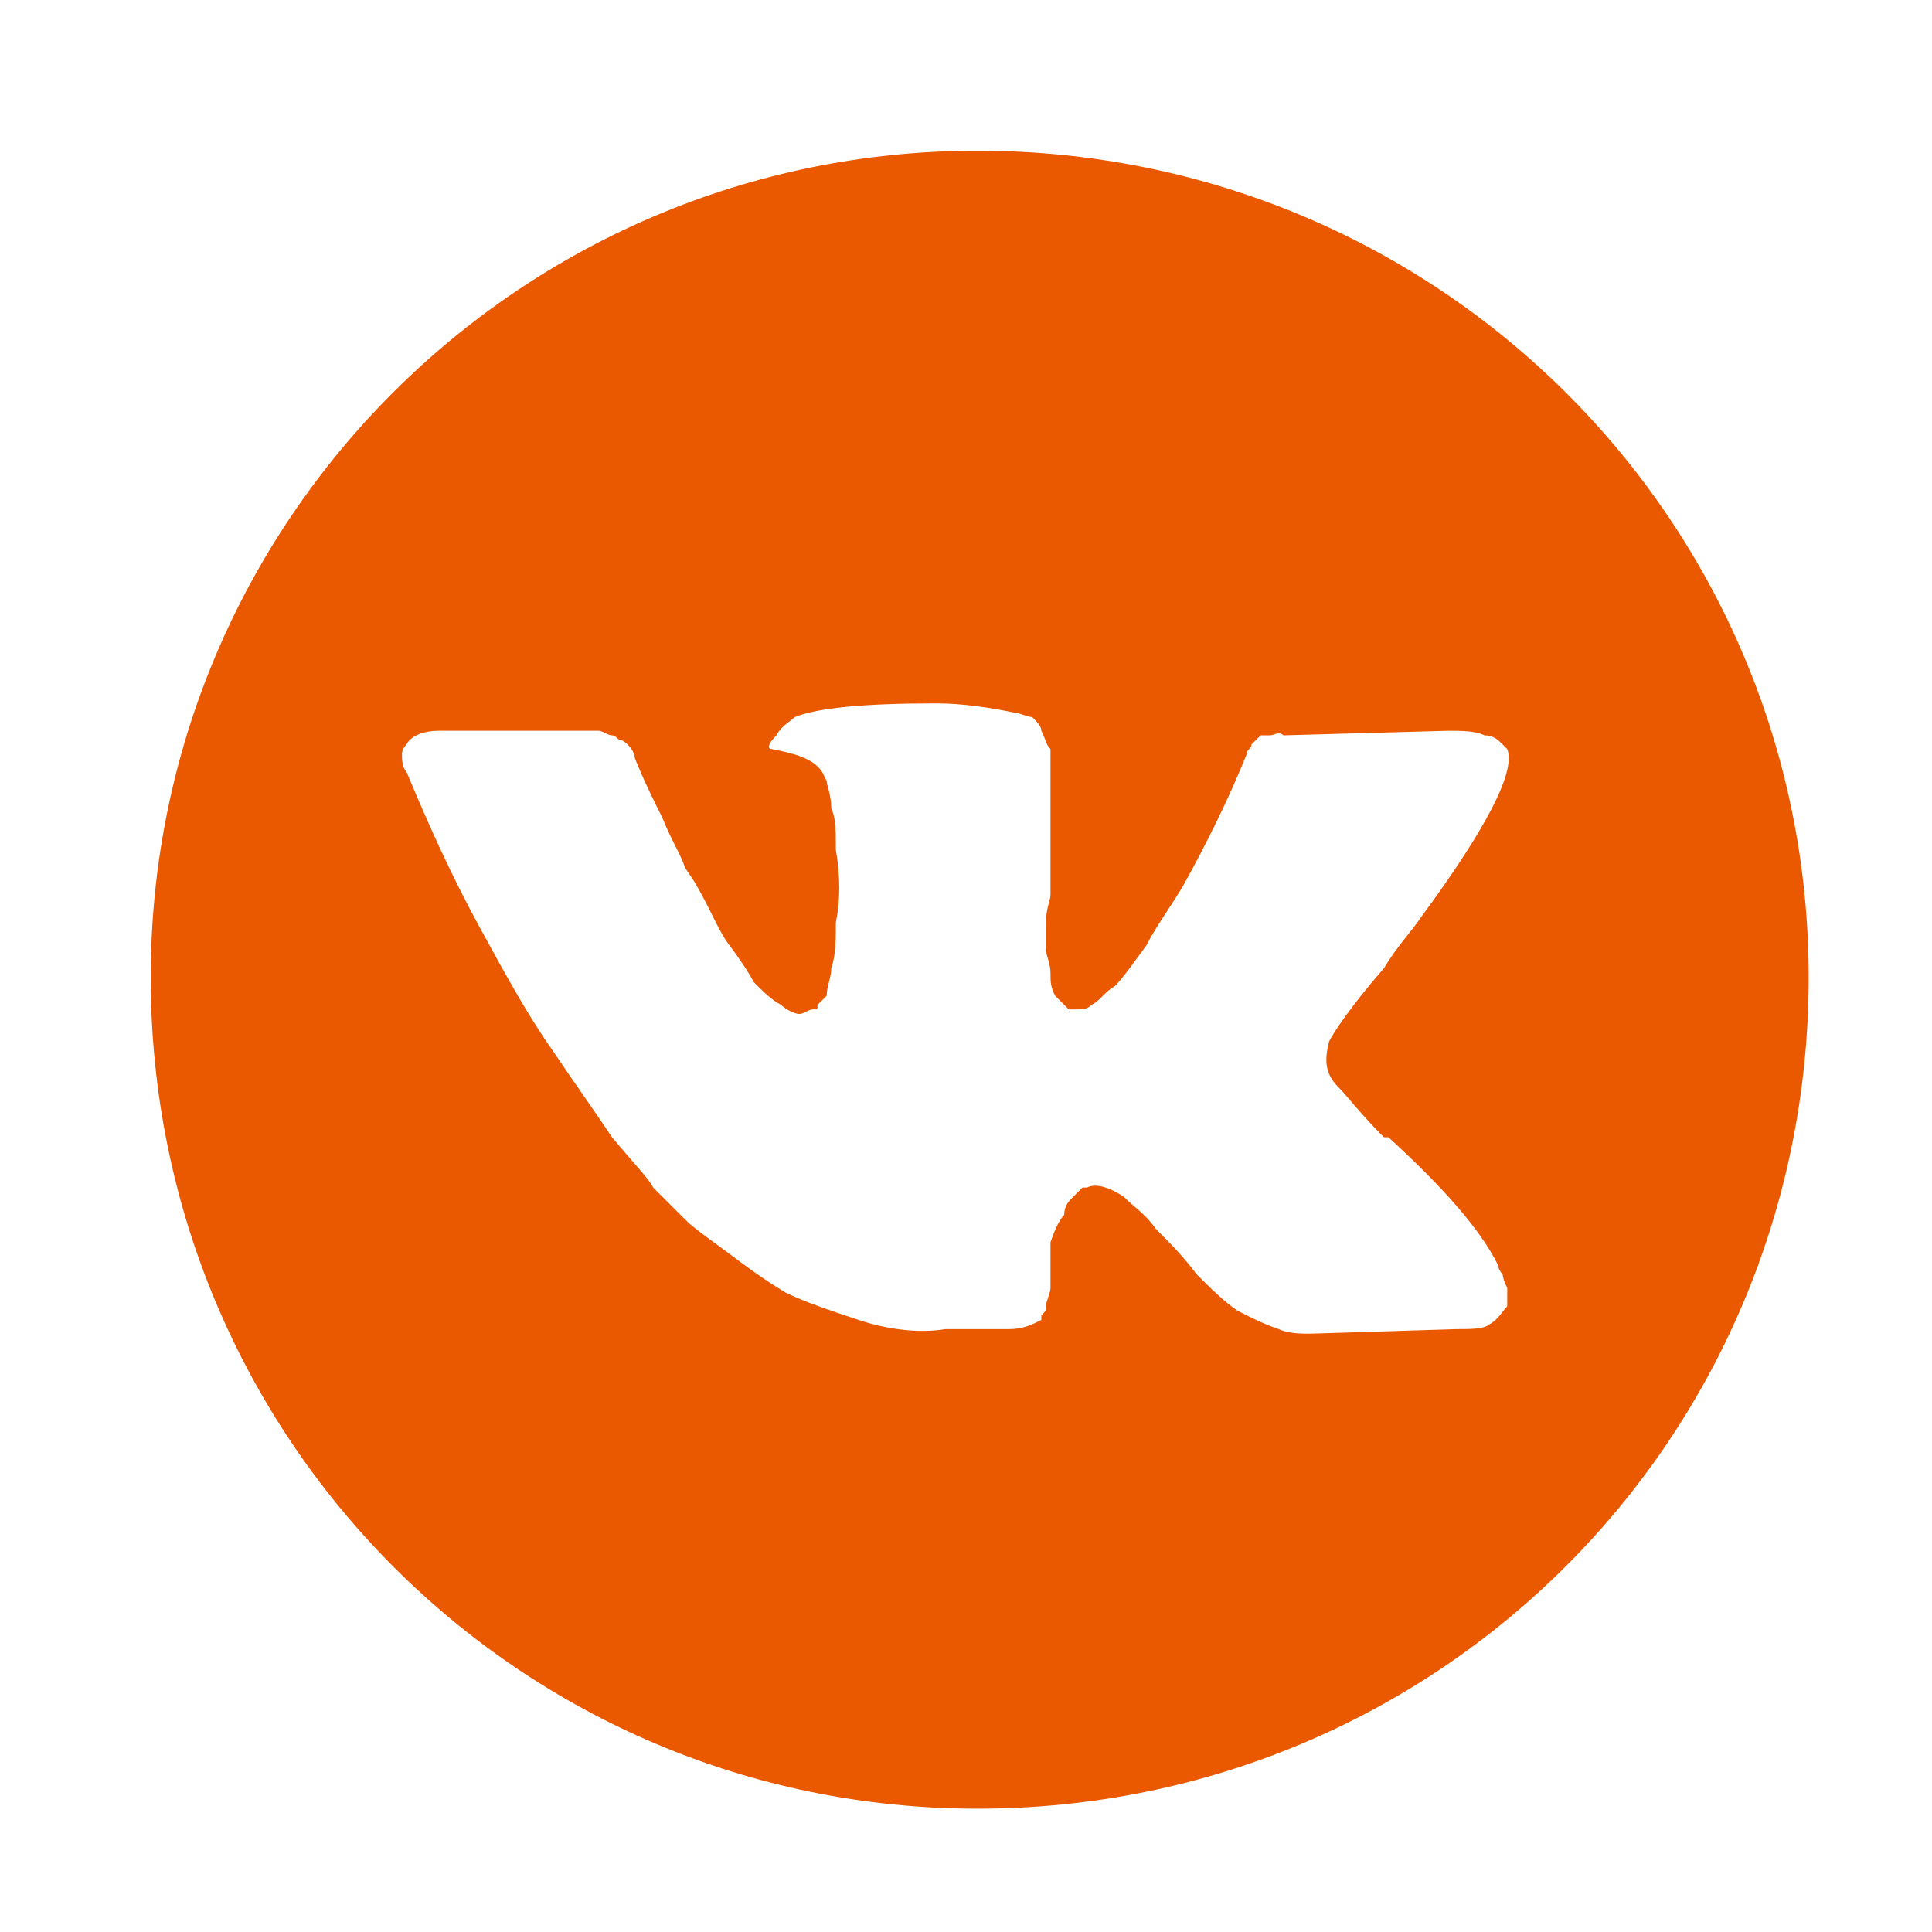<?xml version="1.0" encoding="UTF-8"?> <!-- Creator: CorelDRAW X7 --> <svg xmlns="http://www.w3.org/2000/svg" xmlns:xlink="http://www.w3.org/1999/xlink" xml:space="preserve" width="4.233mm" height="4.233mm" style="shape-rendering:geometricPrecision; text-rendering:geometricPrecision; image-rendering:optimizeQuality; fill-rule:evenodd; clip-rule:evenodd" viewBox="0 0 423 423"> <defs> <style type="text/css"> <![CDATA[ .fil0 {fill:#EA5800} ]]> </style> </defs> <g id="Слой_x0020_1">  <path class="fil0" d="M214 33c-100,0 -181,81 -181,181 0,101 81,182 181,182 101,0 182,-81 182,-182 0,-100 -81,-181 -182,-181zm79 205c2,2 5,6 10,11l0 0 1 0 0 0 0 0c12,11 20,20 24,28 0,0 0,1 1,2 0,0 0,1 1,3 0,2 0,3 0,4 -1,1 -2,3 -4,4 -1,1 -4,1 -7,1l-32 1c-2,0 -5,0 -7,-1 -3,-1 -5,-2 -7,-3l-2 -1c-3,-2 -6,-5 -9,-8 -3,-4 -6,-7 -9,-10 -2,-3 -5,-5 -7,-7 -3,-2 -6,-3 -8,-2 0,0 0,0 -1,0 0,0 -1,1 -2,2 -1,1 -2,2 -2,4 -1,1 -2,3 -3,6 0,3 0,6 0,10 0,1 -1,3 -1,4 0,1 0,1 -1,2l0 1c-2,1 -4,2 -7,2l-14 0c-6,1 -13,0 -19,-2 -6,-2 -12,-4 -16,-6 -5,-3 -9,-6 -13,-9 -4,-3 -7,-5 -9,-7l-3 -3c-1,-1 -2,-2 -4,-4 -1,-2 -4,-5 -9,-11 -4,-6 -9,-13 -13,-19 -5,-7 -10,-16 -16,-27 -6,-11 -11,-22 -16,-34 -1,-1 -1,-3 -1,-4 0,0 0,-1 1,-2l0 0c1,-2 4,-3 7,-3l35 0c1,0 2,1 3,1 1,0 1,1 2,1l0 0c2,1 3,3 3,4 2,5 4,9 6,13 2,5 4,8 5,11l2 3c3,5 5,10 7,13 3,4 5,7 6,9 2,2 4,4 6,5 1,1 3,2 4,2 1,0 2,-1 3,-1 1,0 1,0 1,-1 0,0 1,-1 2,-2 0,-2 1,-4 1,-6 1,-3 1,-6 1,-10 1,-5 1,-10 0,-16 0,-4 0,-7 -1,-9 0,-3 -1,-5 -1,-6l-1 -2c-2,-3 -6,-4 -11,-5 -1,0 -1,-1 1,-3 1,-2 3,-3 4,-4 5,-2 15,-3 31,-3 6,0 12,1 17,2 1,0 3,1 4,1 1,1 2,2 2,3 1,2 1,3 2,4 0,2 0,4 0,6 0,3 0,5 0,7 0,2 0,5 0,9 0,4 0,7 0,10 0,1 -1,3 -1,6 0,2 0,4 0,6 0,1 1,3 1,5 0,2 0,3 1,5 1,1 2,2 3,3 1,0 1,0 2,0 1,0 2,0 3,-1 2,-1 3,-3 5,-4 2,-2 4,-5 7,-9 2,-4 5,-8 8,-13 5,-9 10,-19 14,-29 0,-1 1,-1 1,-2 1,-1 1,-1 1,-1l1 -1c0,0 0,0 1,0 0,0 0,0 1,0 1,0 2,-1 3,0l36 -1c3,0 6,0 8,1 2,0 3,1 4,2l1 1c2,5 -5,18 -19,37 -2,3 -5,6 -8,11 -7,8 -11,14 -12,16 -1,4 -1,7 2,10z"></path> </g> </svg> 